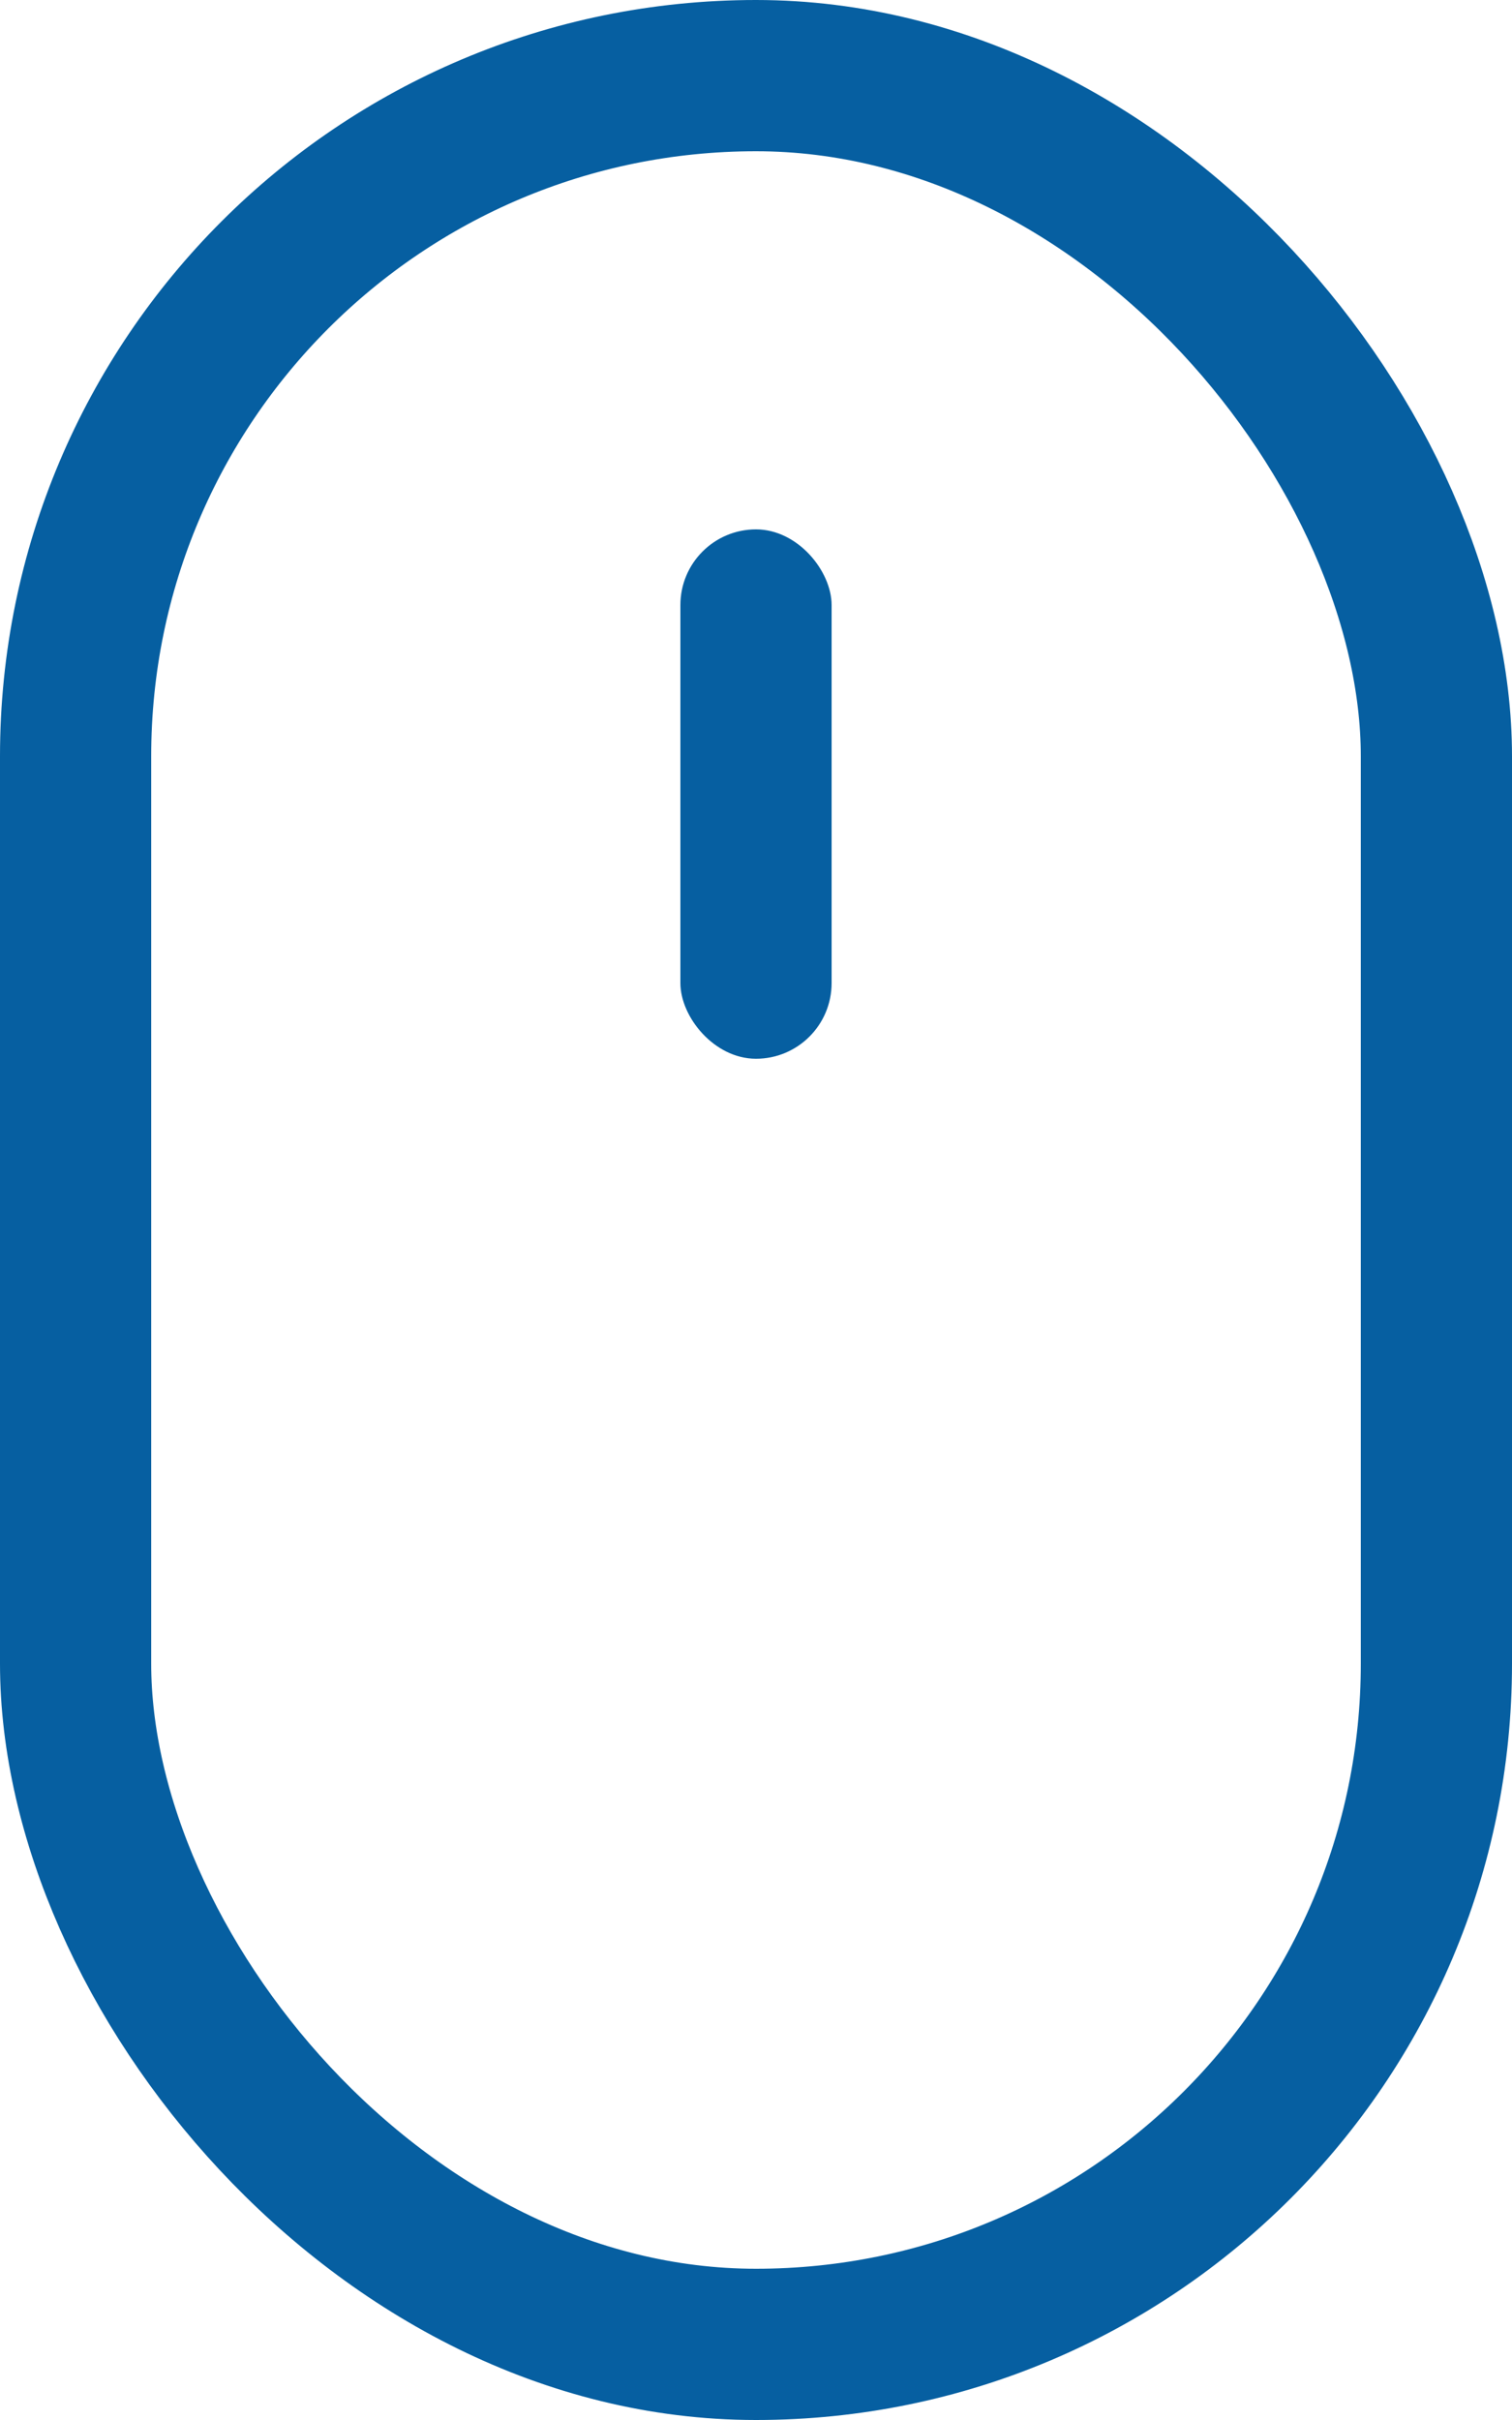 <svg width="20" height="32" viewBox="0 0 20 32" fill="none" xmlns="http://www.w3.org/2000/svg">
<rect x="9" y="7" width="2" height="7" rx="1" fill="#065FA1"/>
<rect x="1" y="1" width="18" height="30" rx="9" stroke="#065FA1" stroke-width="2"/>
</svg>
